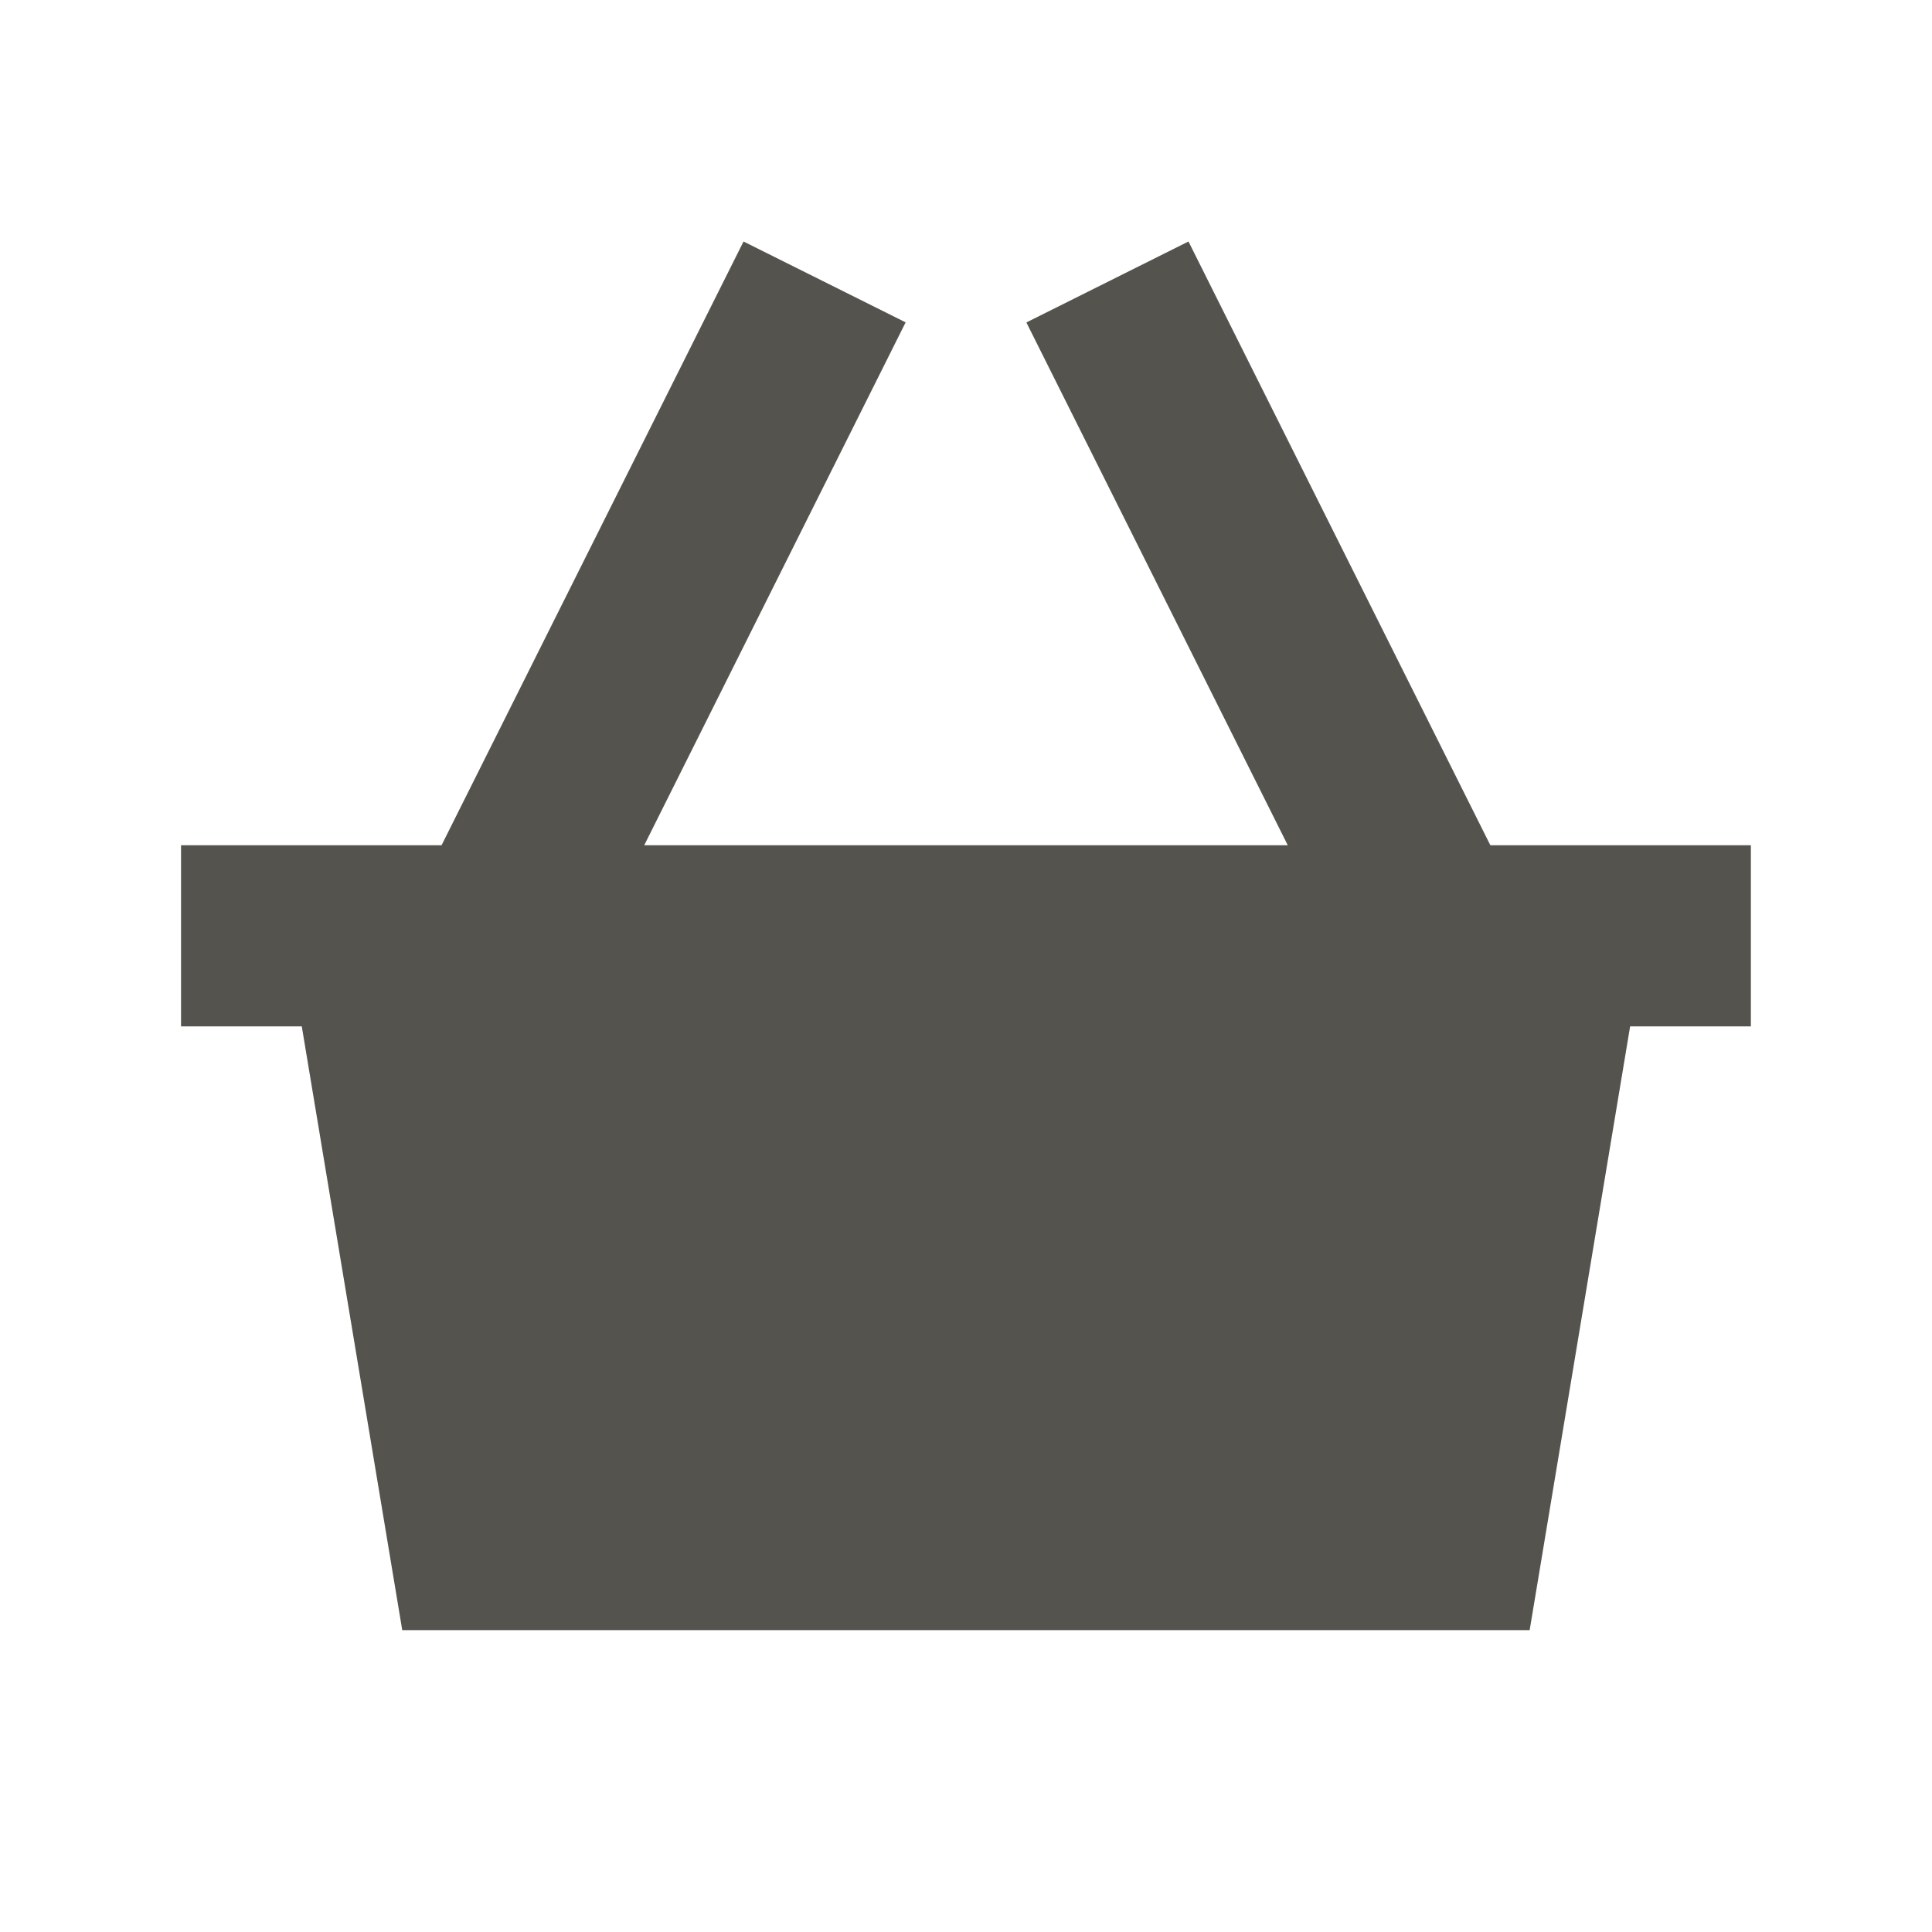 <svg xmlns="http://www.w3.org/2000/svg" viewBox="0 0 20 20" fill="#55534E"><path d="M18.125 8.75v1.875h-1.25l-1.04 6.25H4.164l-1.04-6.25h-1.25V8.75h2.697L7.697 2.5l1.678.837L6.669 8.75h6.662l-2.706-5.412 1.678-.838 3.125 6.25z" fill="#55534E"></path></svg>